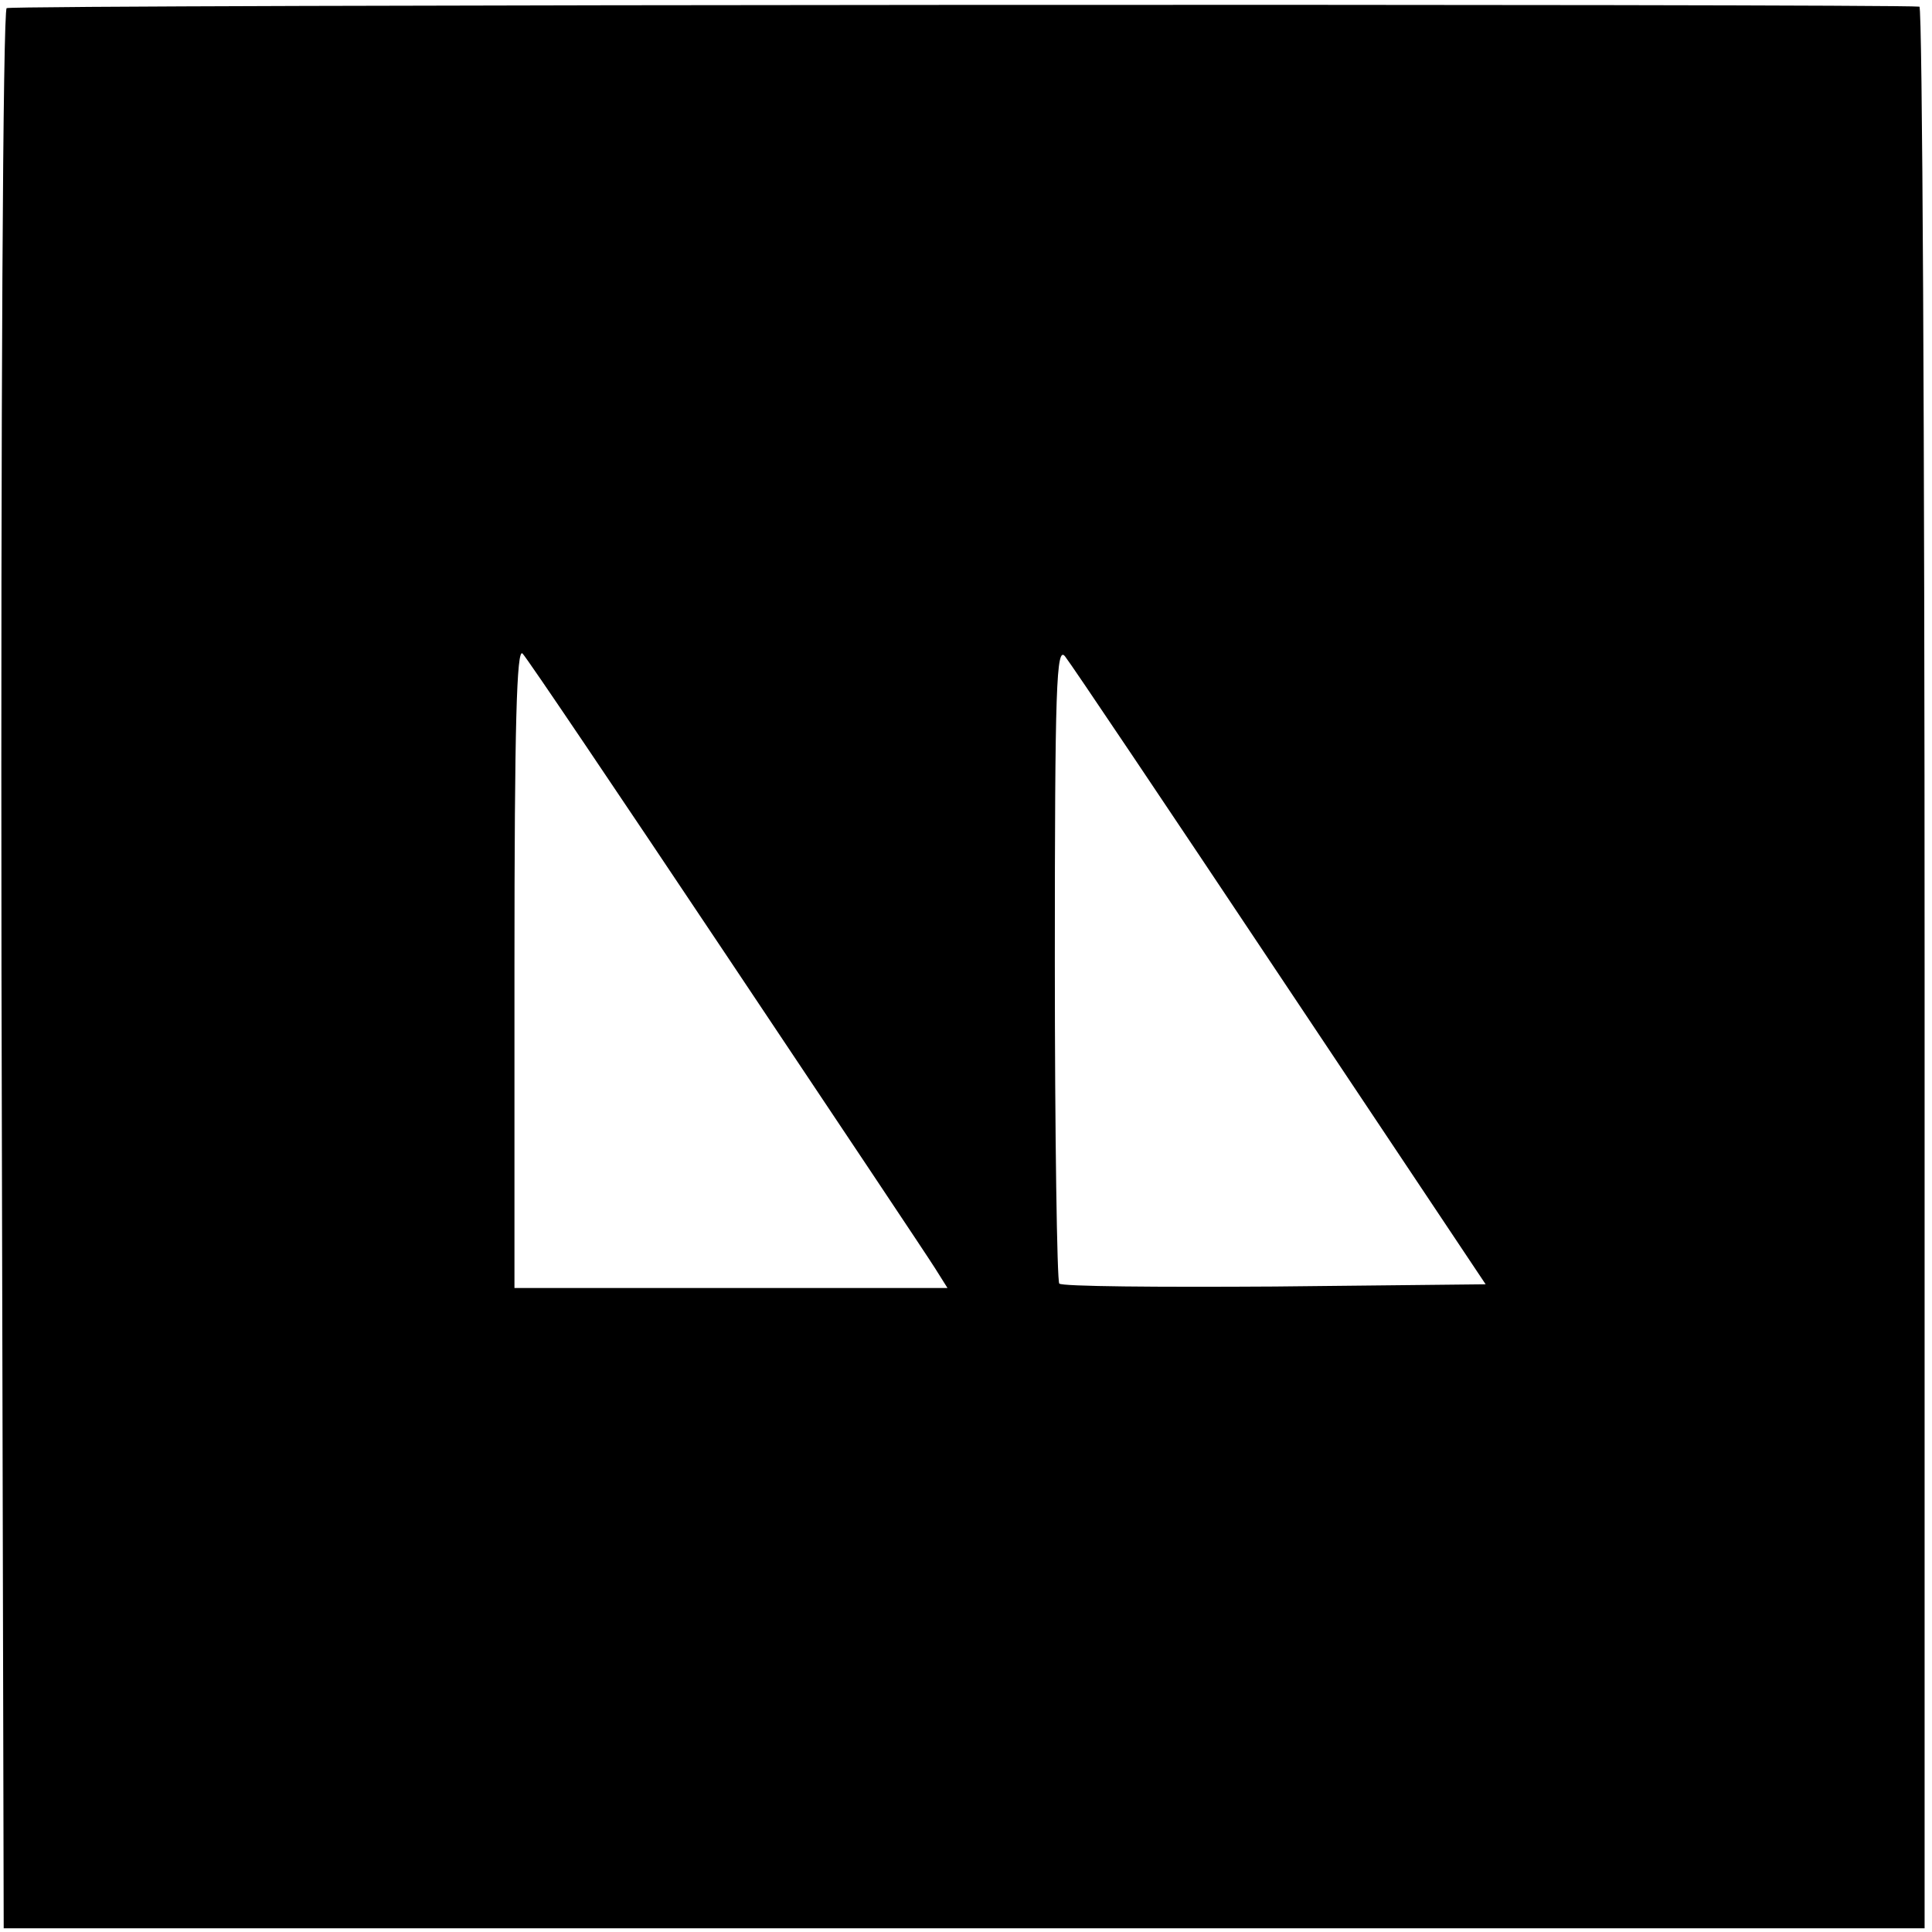 <?xml version="1.0" standalone="no"?>
<!DOCTYPE svg PUBLIC "-//W3C//DTD SVG 20010904//EN"
 "http://www.w3.org/TR/2001/REC-SVG-20010904/DTD/svg10.dtd">
<svg version="1.0" xmlns="http://www.w3.org/2000/svg"
 width="261pt" height="261pt" viewBox="0 0 261 261"
 preserveAspectRatio="xMidYMid meet">
<g transform="translate(0,261) scale(0.1,-0.1)"
fill="#000000" stroke="none">
<path d="M9 2599 c-5 -3 -8 -532 -7 -1300 l3 -1294 1298 0 1297 0 0 1297 c0
714 -3 1298 -7 1299 -33 4 -2577 3 -2584 -2z m972 -1279 c145 -217 272 -407
282 -423 l17 -27 -292 0 -293 0 0 435 c0 325 3 431 11 422 6 -6 130 -190 275
-407z m749 -30 l277 -415 -285 -3 c-157 -1 -288 0 -291 4 -3 3 -6 199 -6 436
0 371 2 427 14 411 8 -10 139 -205 291 -433z"/>
</g>
</svg>
